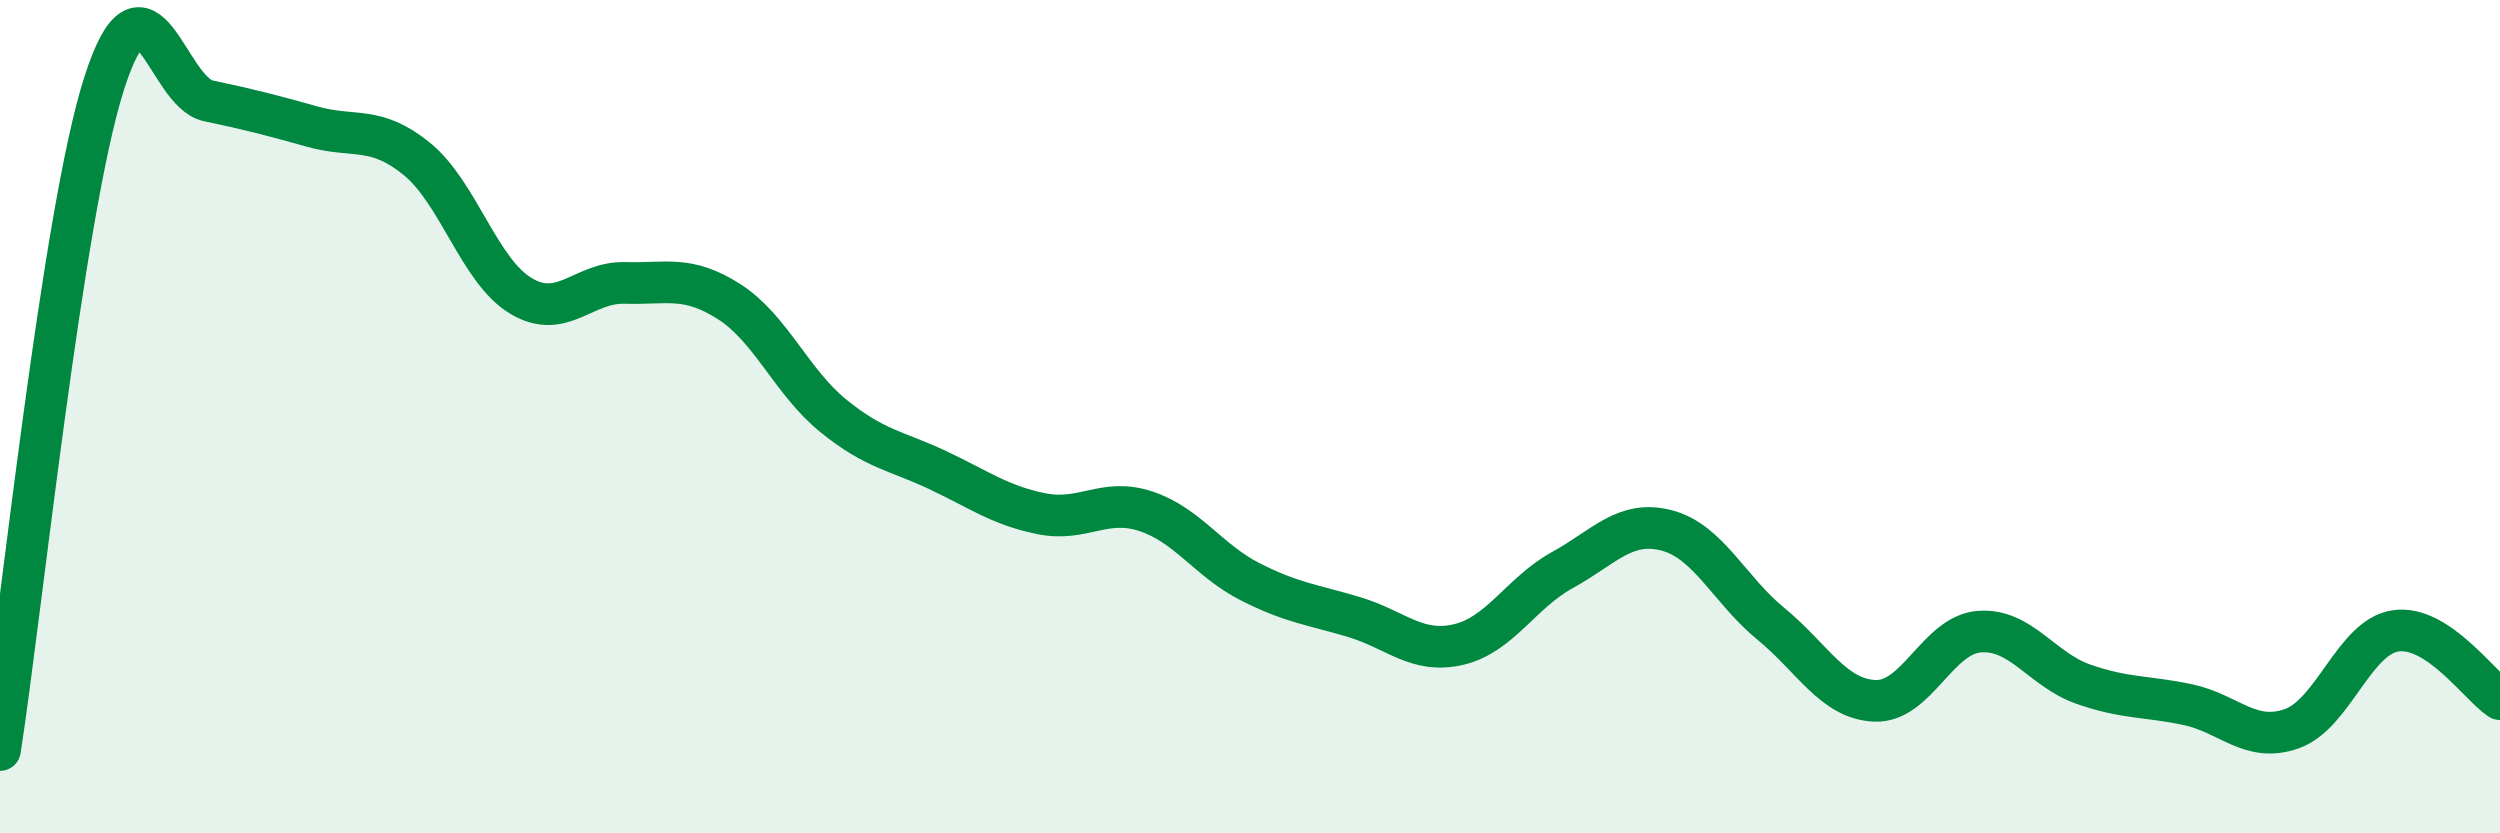 
    <svg width="60" height="20" viewBox="0 0 60 20" xmlns="http://www.w3.org/2000/svg">
      <path
        d="M 0,18 C 0.5,14.8 1.5,5.12 2.5,2 C 3.5,-1.12 4,2.21 5,2.42 C 6,2.63 6.5,2.76 7.5,3.04 C 8.5,3.32 9,3 10,3.81 C 11,4.62 11.5,6.5 12.5,7.1 C 13.5,7.7 14,6.76 15,6.79 C 16,6.82 16.5,6.6 17.5,7.24 C 18.5,7.88 19,9.17 20,9.98 C 21,10.79 21.5,10.81 22.5,11.28 C 23.5,11.75 24,12.13 25,12.33 C 26,12.53 26.5,11.94 27.5,12.27 C 28.5,12.6 29,13.45 30,13.96 C 31,14.47 31.5,14.51 32.5,14.81 C 33.5,15.11 34,15.7 35,15.47 C 36,15.24 36.5,14.23 37.5,13.68 C 38.5,13.13 39,12.47 40,12.73 C 41,12.99 41.5,14.15 42.5,14.97 C 43.5,15.79 44,16.78 45,16.82 C 46,16.86 46.5,15.24 47.5,15.16 C 48.5,15.08 49,16.07 50,16.42 C 51,16.77 51.5,16.7 52.5,16.91 C 53.5,17.12 54,17.84 55,17.49 C 56,17.14 56.5,15.28 57.5,15.14 C 58.5,15 59.5,16.45 60,16.78L60 20L0 20Z"
        fill="#008740"
        opacity="0.1"
        stroke-linecap="round"
        stroke-linejoin="round"
      />
      <path
        d="M 0,18 C 0.5,14.8 1.5,5.12 2.5,2 C 3.5,-1.12 4,2.21 5,2.42 C 6,2.63 6.5,2.76 7.5,3.04 C 8.5,3.32 9,3 10,3.81 C 11,4.62 11.5,6.5 12.5,7.1 C 13.5,7.7 14,6.76 15,6.79 C 16,6.82 16.5,6.6 17.5,7.24 C 18.5,7.88 19,9.17 20,9.98 C 21,10.79 21.5,10.81 22.5,11.28 C 23.5,11.75 24,12.13 25,12.33 C 26,12.53 26.5,11.94 27.5,12.27 C 28.5,12.6 29,13.45 30,13.96 C 31,14.47 31.5,14.51 32.5,14.81 C 33.5,15.11 34,15.7 35,15.47 C 36,15.24 36.5,14.23 37.5,13.68 C 38.5,13.13 39,12.47 40,12.73 C 41,12.99 41.5,14.15 42.5,14.97 C 43.5,15.79 44,16.78 45,16.82 C 46,16.86 46.5,15.24 47.5,15.16 C 48.5,15.08 49,16.07 50,16.42 C 51,16.77 51.5,16.7 52.5,16.91 C 53.5,17.12 54,17.84 55,17.49 C 56,17.14 56.5,15.28 57.5,15.14 C 58.5,15 59.5,16.45 60,16.78"
        stroke="#008740"
        stroke-width="1"
        fill="none"
        stroke-linecap="round"
        stroke-linejoin="round"
      />
    </svg>
  